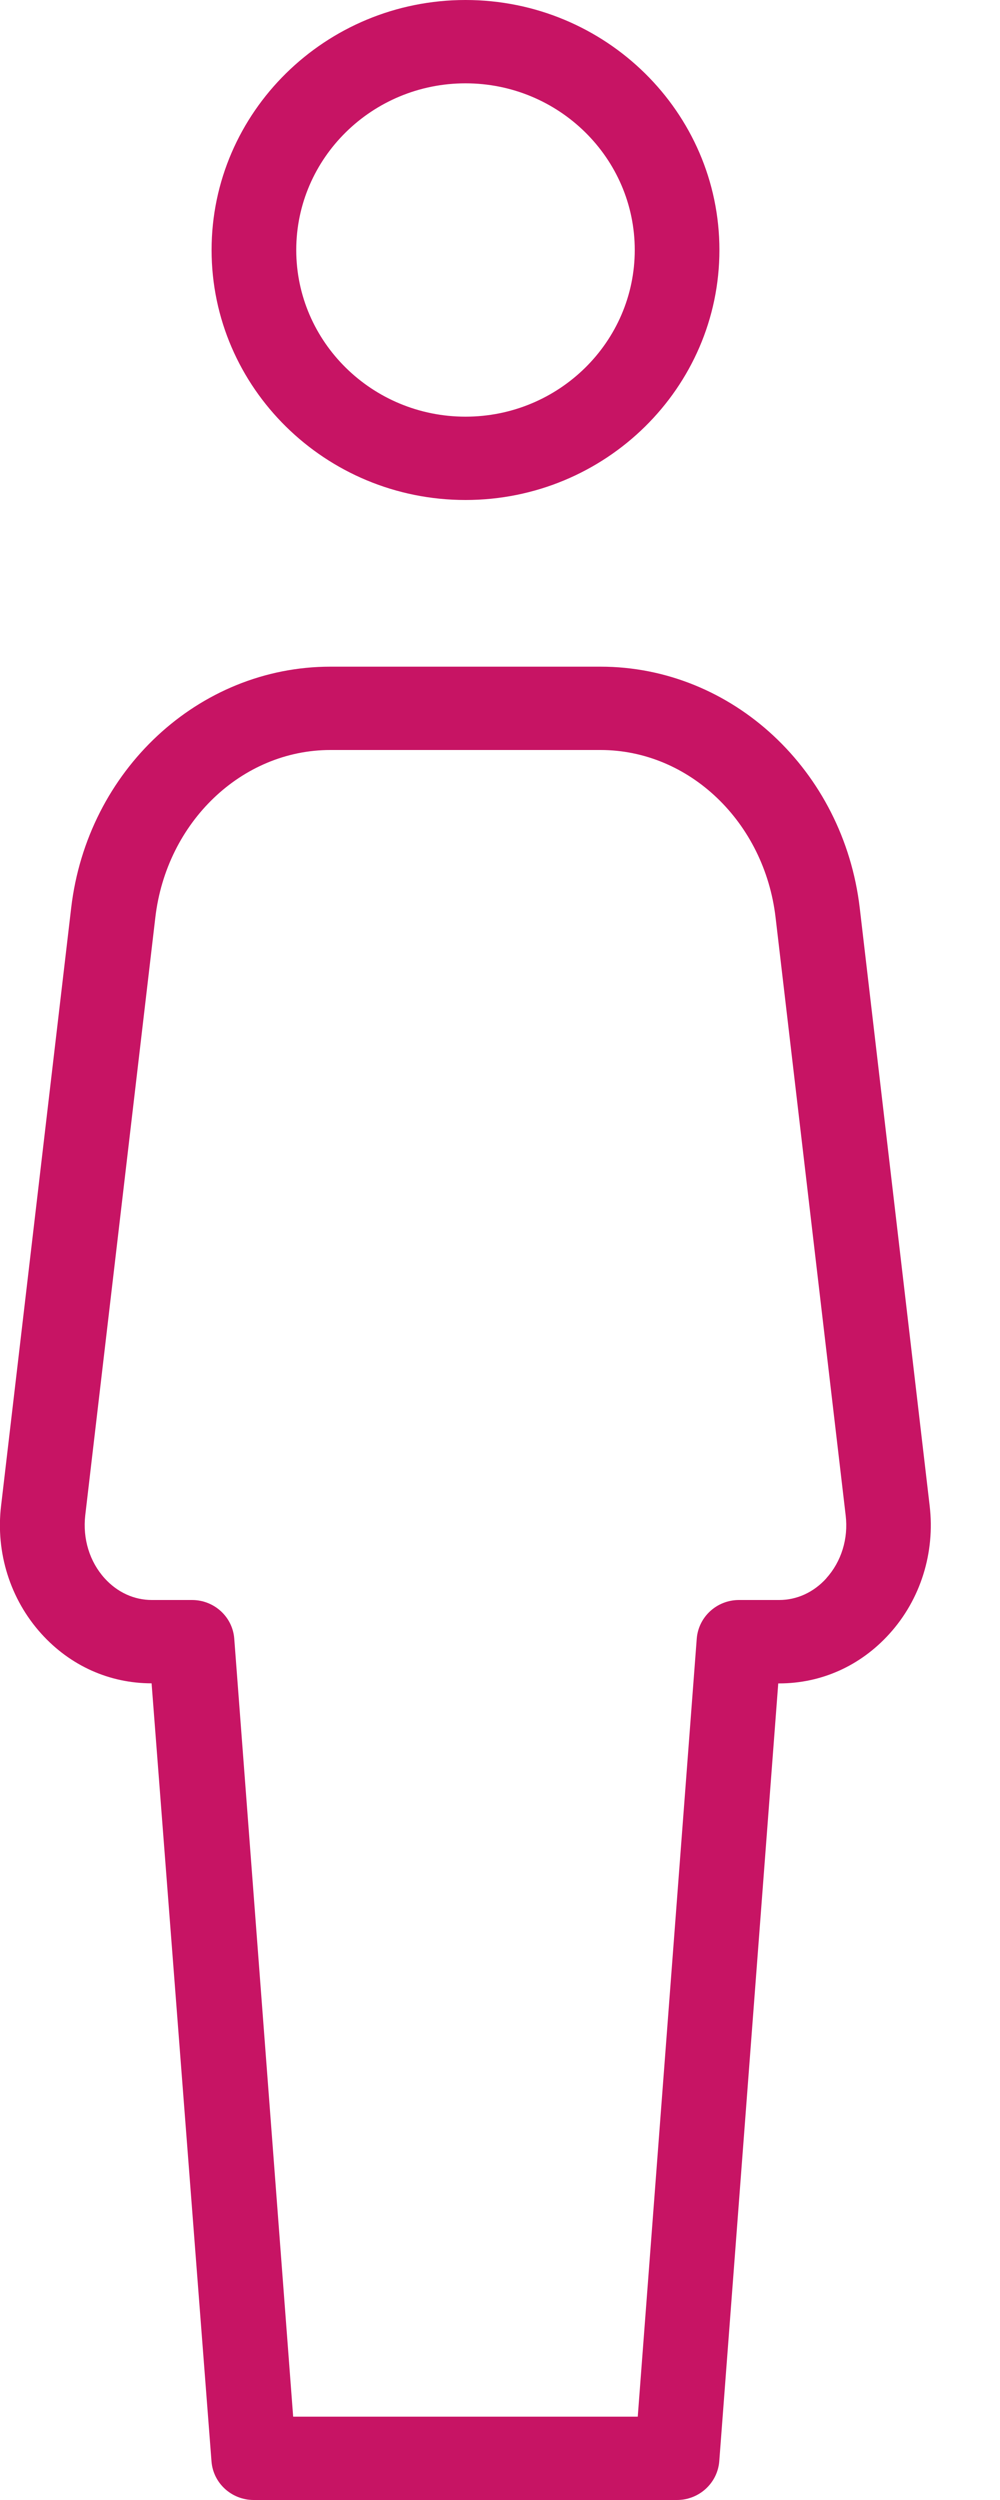 <svg height="30" viewBox="0 0 12 30" width="12" xmlns="http://www.w3.org/2000/svg"><path d="m10.317 10.896c-.194-1.651-1.53-2.896-3.111-2.896h-3.241c-1.58 0-2.918 1.245-3.111 2.896l-.841 7.173c-.067.563.11 1.123.483 1.536.347.384.817.595 1.323.595l.719 9.337c.02.261.241.463.507.463h5.078c.266 0 .486-.202.508-.462l.708-9.337h.011c.506 0 .976-.211 1.323-.595.374-.413.549-.973.483-1.536zm-.401 8.044c-.152.168-.353.26-.566.26h-.482c-.266 0-.486.202-.507.463l-.708 9.337h-4.135l-.707-9.337c-.02-.261-.241-.463-.507-.463h-.482c-.213 0-.414-.092-.566-.26-.181-.2-.265-.475-.233-.756l.841-7.174c.134-1.146 1.038-2.01 2.101-2.01h3.241c1.063 0 1.967.864 2.101 2.01l.841 7.174c.034.28-.052.556-.233.756zm-4.33-12.94c1.68 0 3.047-1.346 3.047-3s-1.367-3-3.047-3c-1.68 0-3.047 1.346-3.047 3s1.367 3 3.047 3zm0-5c1.12 0 2.031.897 2.031 2s-.911 2-2.031 2c-1.12 0-2.031-.897-2.031-2s.911-2 2.031-2z" fill="#c71464"/></svg>